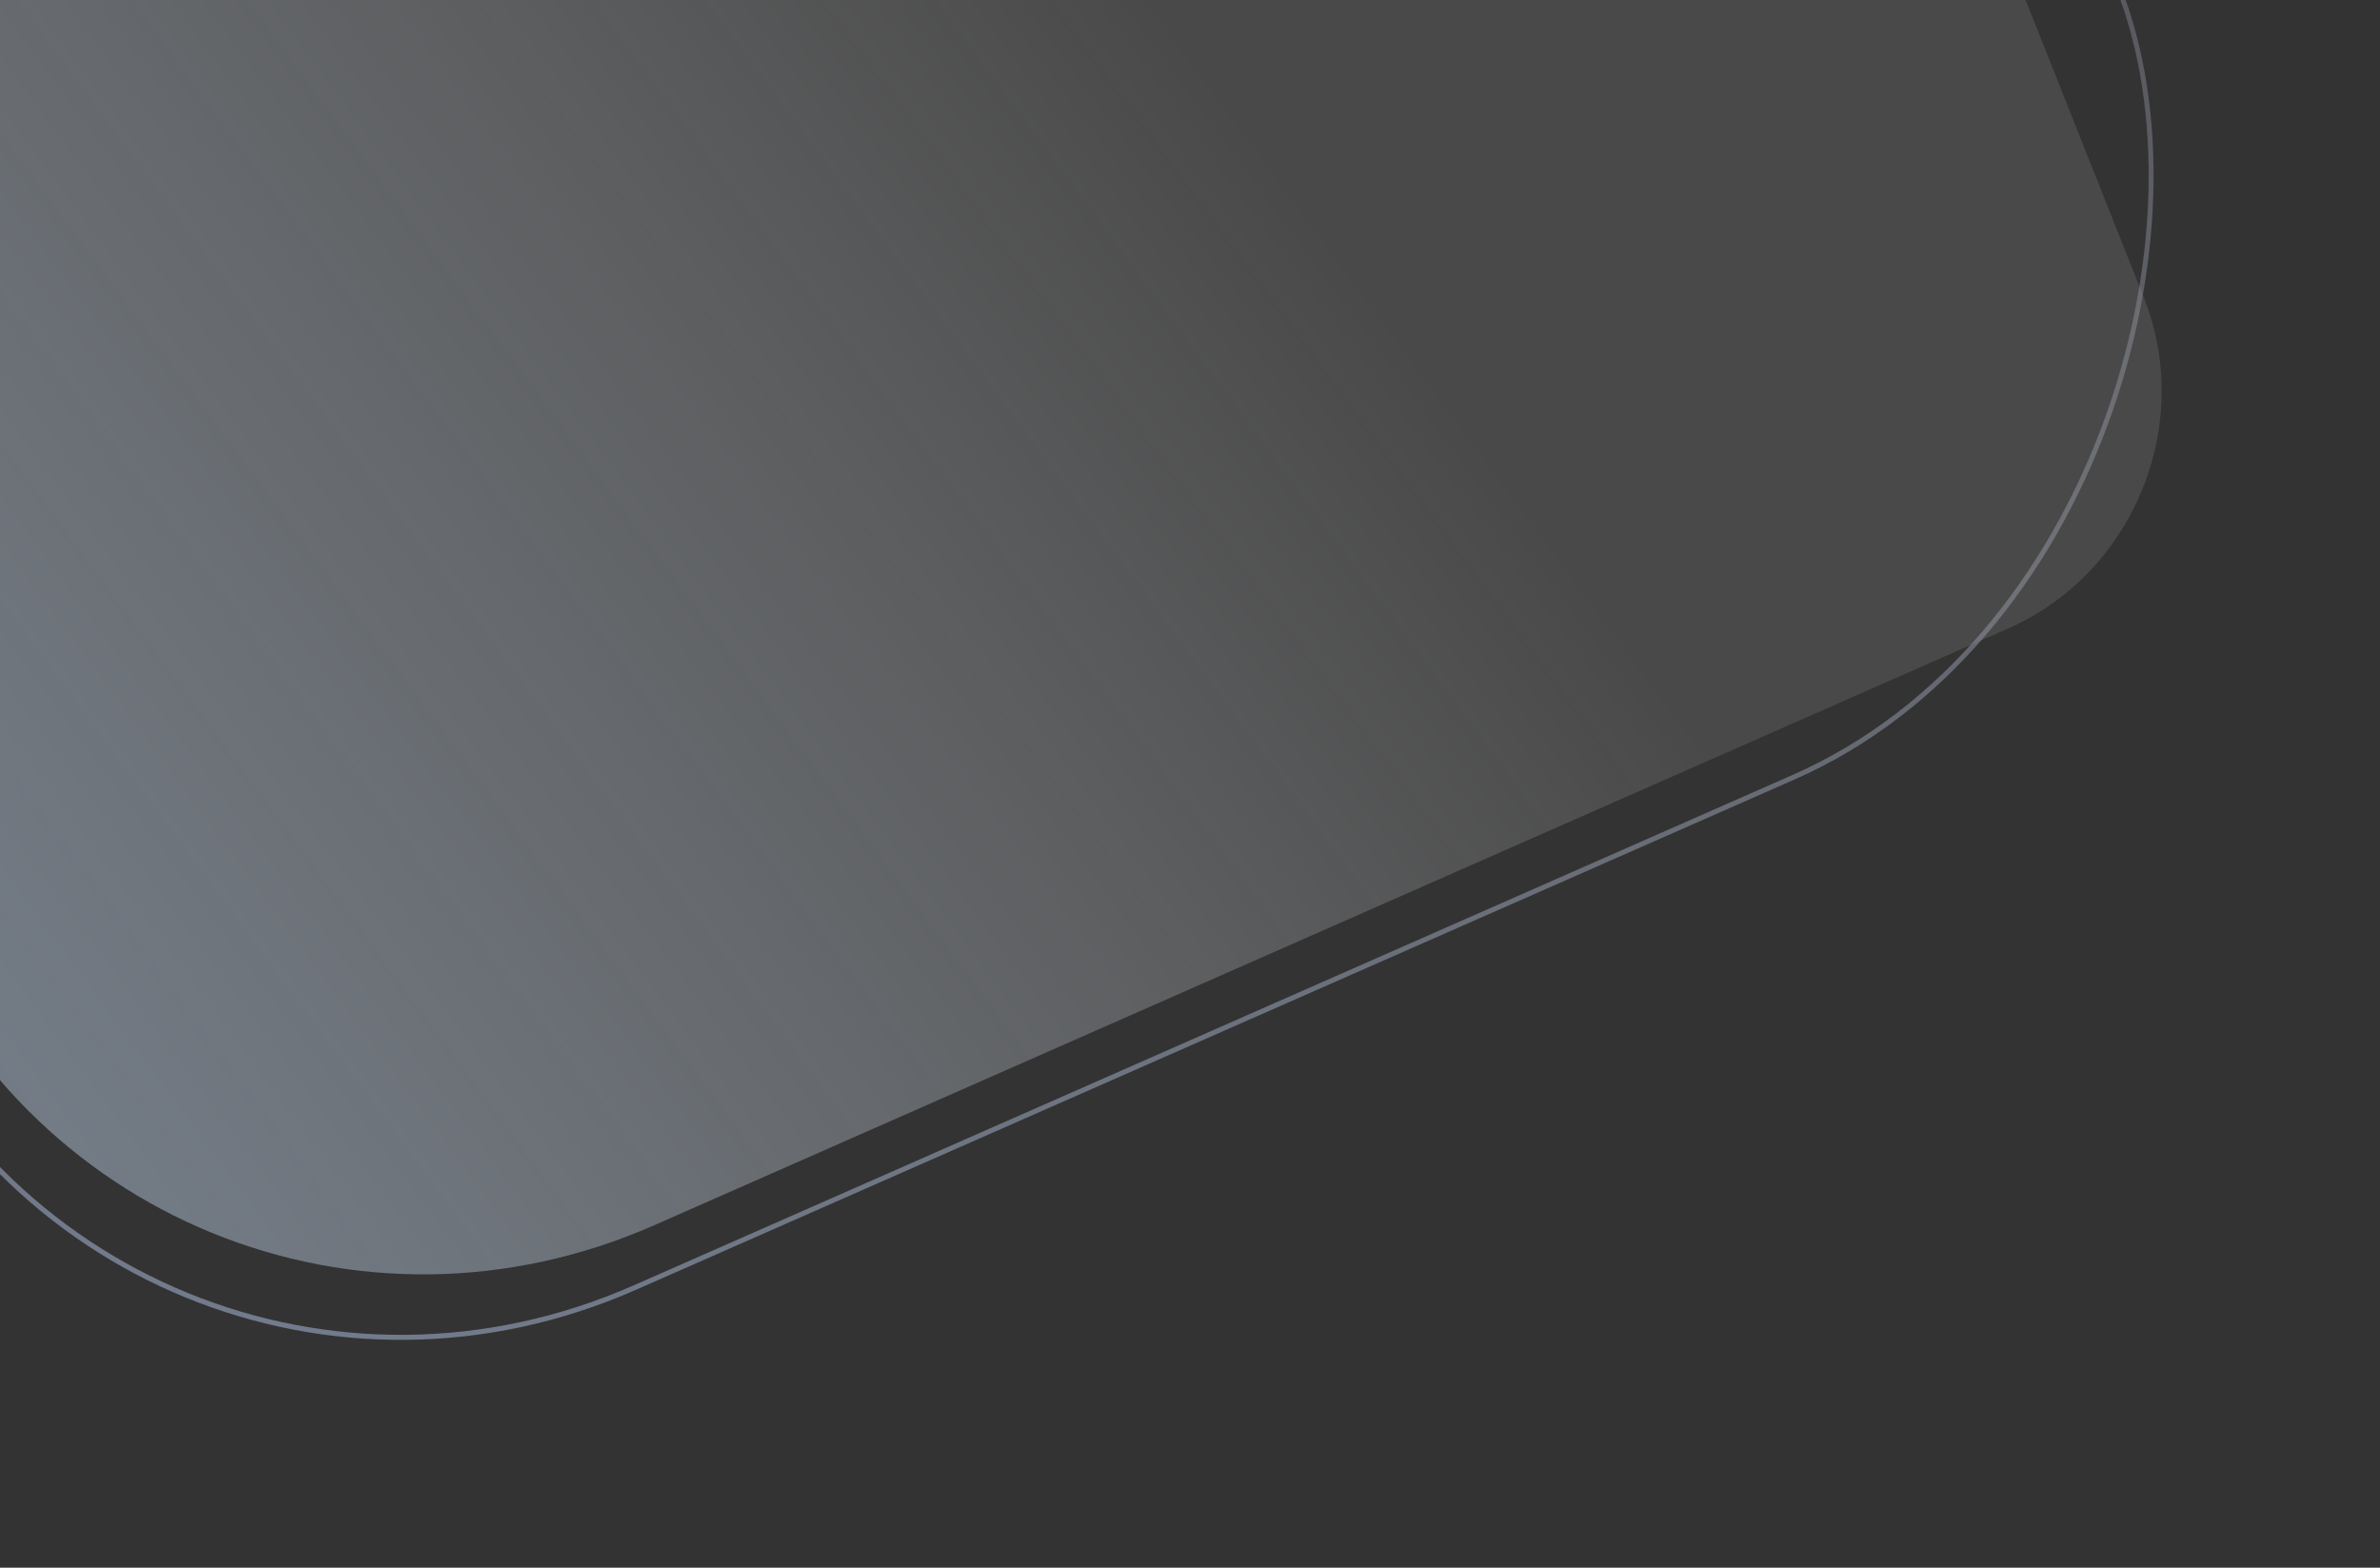 <?xml version="1.0" encoding="UTF-8"?> <svg xmlns="http://www.w3.org/2000/svg" width="958" height="631" viewBox="0 0 958 631" fill="none"><rect x="0" y="0" width="958" height="631" fill="#333333" stroke="none"/><g opacity="0.5"><rect x="-0.546" y="1.333" width="987.763" height="1031.15" rx="239" transform="matrix(-0.915 0.403 0.369 0.929 559.203 -742.465)" stroke="url(#paint0_linear_148_2290)" stroke-width="2"></rect><path d="M574.145 -606.866C553.747 -658.19 496.242 -681.739 445.705 -659.464L-223.649 -364.445C-274.186 -342.17 -298.619 -282.507 -278.221 -231.184L-39.69 368.991C8.449 490.115 144.16 545.691 263.428 493.123L808.333 252.954C858.871 230.68 883.304 171.017 862.906 119.693L574.145 -606.866Z" fill="url(#paint1_linear_148_2290)"></path></g><defs><linearGradient id="paint0_linear_148_2290" x1="130.945" y1="-50.328" x2="982.584" y2="1062.65" gradientUnits="userSpaceOnUse"><stop stop-color="white" stop-opacity="0"></stop><stop offset="1" stop-color="#B5CAF2"></stop></linearGradient><linearGradient id="paint1_linear_148_2290" x1="474.365" y1="16.729" x2="-119.886" y2="456.574" gradientUnits="userSpaceOnUse"><stop stop-color="white" stop-opacity="0.22"></stop><stop offset="1" stop-color="#B8CFEB"></stop></linearGradient></defs></svg> 